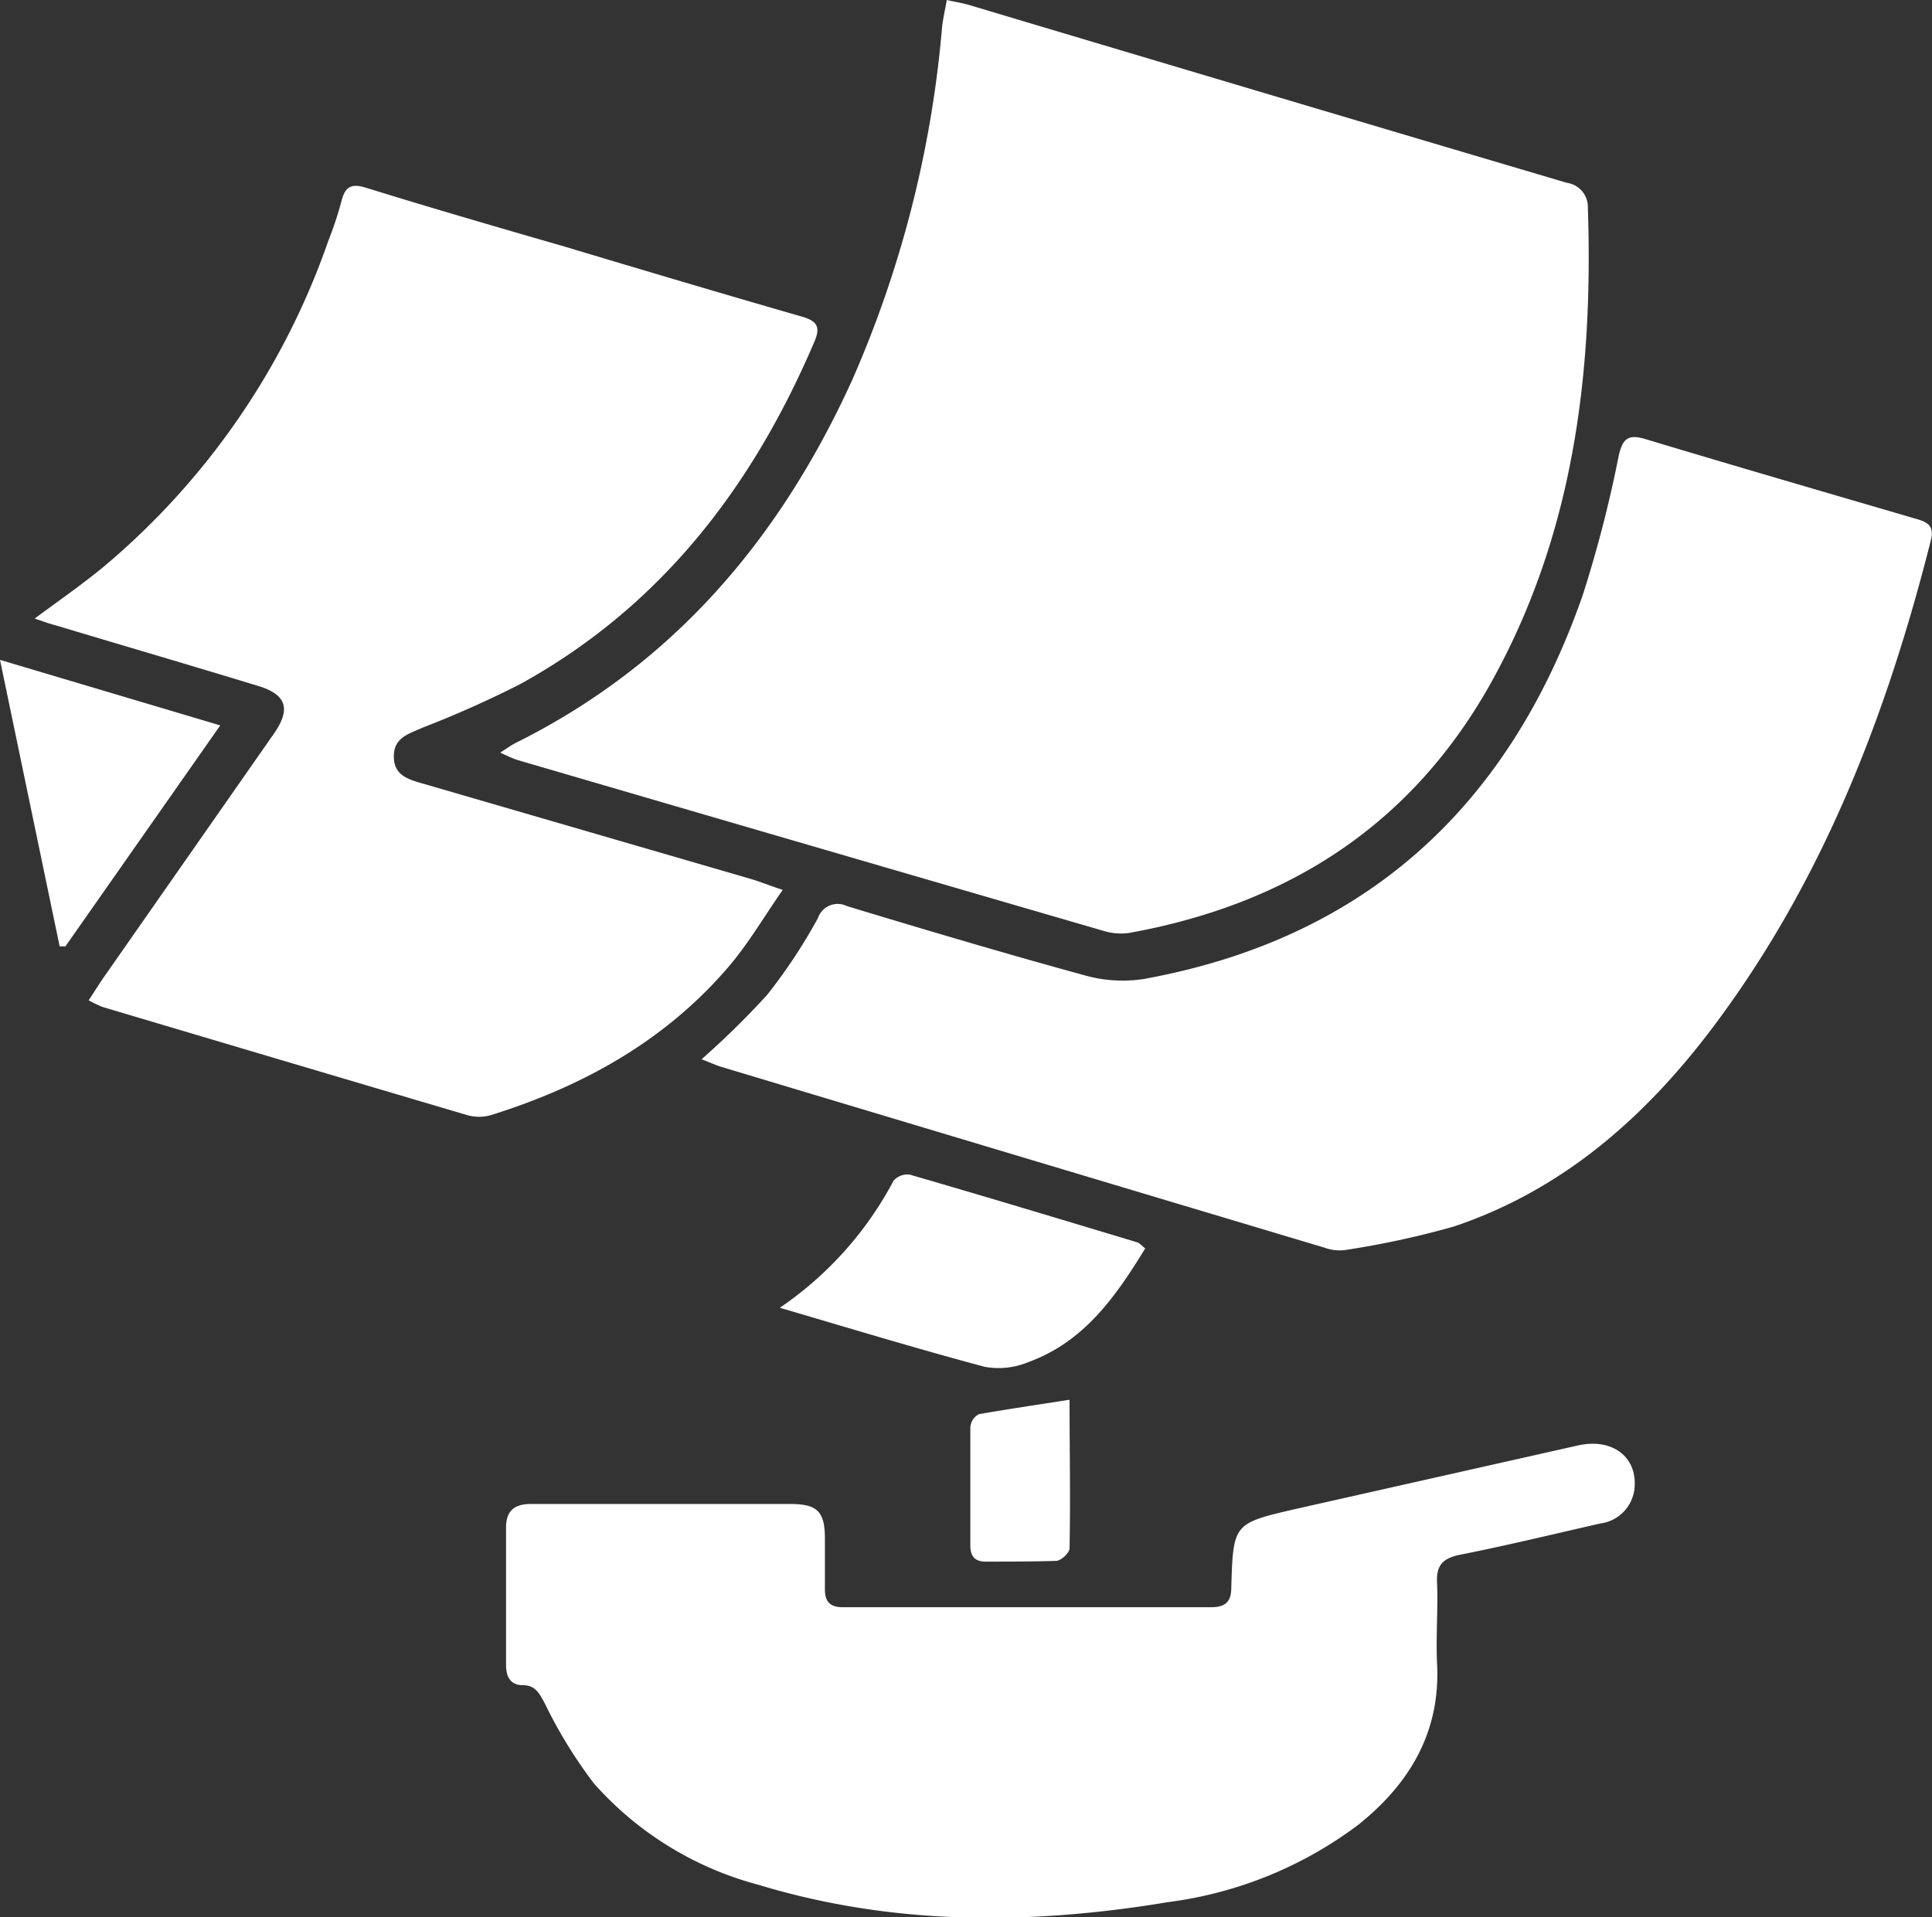 <svg xmlns="http://www.w3.org/2000/svg" viewBox="0 0 133.78 132.79"><rect x="0" y="0" width="133.78" height="132.79" fill="#333333" stroke="none"/><defs><style>.cls-1{fill:#fff;}</style></defs><g id="Camada_2" data-name="Camada 2"><g id="Camada_1-2" data-name="Camada 1"><path class="cls-1" d="M35.71,51.45c-.31.16-.6.37-1.07.67a12.23,12.23,0,0,0,1.14.5q20.32,5.94,40.64,11.85a4.09,4.09,0,0,0,1.77.14c11.07-2,19.65-7.54,25.14-17.48,5.64-10.21,7-21.32,6.62-32.75a1.69,1.69,0,0,0-1.46-1.72Q87.79,6.53,67.12.35c-.47-.14-1-.22-1.56-.35-.13.74-.27,1.32-.33,1.91A76.88,76.88,0,0,1,59,26.34C54,37.31,46.66,46,35.71,51.45Z"/><path class="cls-1" d="M50.41,67c1.37-1.59,2.44-3.43,3.79-5.37-1-.33-1.55-.56-2.15-.74L29.32,54.28c-1-.29-2.05-.55-2.05-1.89s1.06-1.56,2-2a72.5,72.5,0,0,0,6.73-3c9.74-5.36,16.1-13.66,20.39-23.72.46-1.06.16-1.45-.89-1.75-5.49-1.58-11-3.22-16.43-4.85C34.5,15.75,29.91,14.42,25.34,13c-1-.31-1.44-.08-1.69.91a25.13,25.13,0,0,1-.92,2.78A51.5,51.5,0,0,1,7.19,39.24c-1.49,1.23-3.08,2.33-4.79,3.6.6.2,1,.35,1.46.47,4.67,1.4,9.34,2.77,14,4.19,2,.6,2.29,1.62,1.1,3.32L7.32,67.49c-.39.55-.75,1.13-1.18,1.79a8.24,8.24,0,0,0,1,.47q12.6,3.75,25.22,7.48a3,3,0,0,0,1.63,0C40.32,75.25,46,72.13,50.41,67Z"/><path class="cls-1" d="M132.53,35.89c-6.19-1.81-12.38-3.61-18.56-5.47-1.18-.36-1.6-.1-1.88,1.13a86.44,86.44,0,0,1-2.5,9.68c-5.09,14.6-15,23.79-30.44,26.58a9.68,9.68,0,0,1-4.07-.27c-5.51-1.51-11-3.14-16.44-4.79a1.44,1.44,0,0,0-2,.83,37.69,37.69,0,0,1-3.52,5.32,58.53,58.53,0,0,1-4.54,4.46c.73.28,1.06.44,1.41.54q20.87,6.27,41.73,12.51a3.06,3.06,0,0,0,1.36.17,60.41,60.41,0,0,0,7.6-1.64c7.47-2.51,13.16-7.49,17.84-13.68,7.63-10.1,12.1-21.64,15.17-33.8C134,36.31,133.34,36.12,132.53,35.89Z"/><path class="cls-1" d="M109.29,100.1l-19.55,4.4c-4.33,1-4.35,1-4.48,5.44,0,1-.41,1.37-1.41,1.37q-12.75,0-25.49,0c-.89,0-1.25-.39-1.24-1.27,0-1.16,0-2.32,0-3.48,0-1.9-.54-2.4-2.41-2.4H45.94c-3.06,0-6.13,0-9.19,0-1.16,0-1.72.5-1.71,1.67,0,3.16,0,6.31,0,9.47,0,.81.29,1.41,1.17,1.41s1.15.59,1.53,1.29a32.42,32.42,0,0,0,3.4,5.53,23.12,23.12,0,0,0,11.37,7c9.35,2.84,18.85,2.79,28.39,1.2a27.79,27.79,0,0,0,13.15-5.35c3.55-2.84,5.7-6.41,5.46-11.15-.09-1.86.07-3.72,0-5.57-.08-1.31.44-1.76,1.66-2,3.23-.64,6.43-1.42,9.64-2.15a2.73,2.73,0,0,0,2.38-2.55C113.33,100.86,111.61,99.59,109.29,100.1Z"/><path class="cls-1" d="M79.3,86.46c-.27-.21-.39-.37-.55-.42C73.51,84.46,68.27,82.88,63,81.35a1.26,1.26,0,0,0-1.13.43A24.5,24.5,0,0,1,54,90.57c5,1.47,9.58,2.86,14.19,4.09a5.35,5.35,0,0,0,3-.32C75.06,92.94,77.25,89.81,79.3,86.46Z"/><path class="cls-1" d="M0,45.7,4.13,65.54l.4,0L15.25,50.24Z"/><path class="cls-1" d="M67.19,98.86c0,2.72,0,5.45,0,8.18,0,.74.32,1.12,1.08,1.11,1.62,0,3.24,0,4.85-.05.35,0,.94-.56.94-.87.07-3.46,0-6.92,0-10.29-2.24.35-4.27.65-6.28,1A1.12,1.12,0,0,0,67.19,98.86Z"/></g></g></svg>